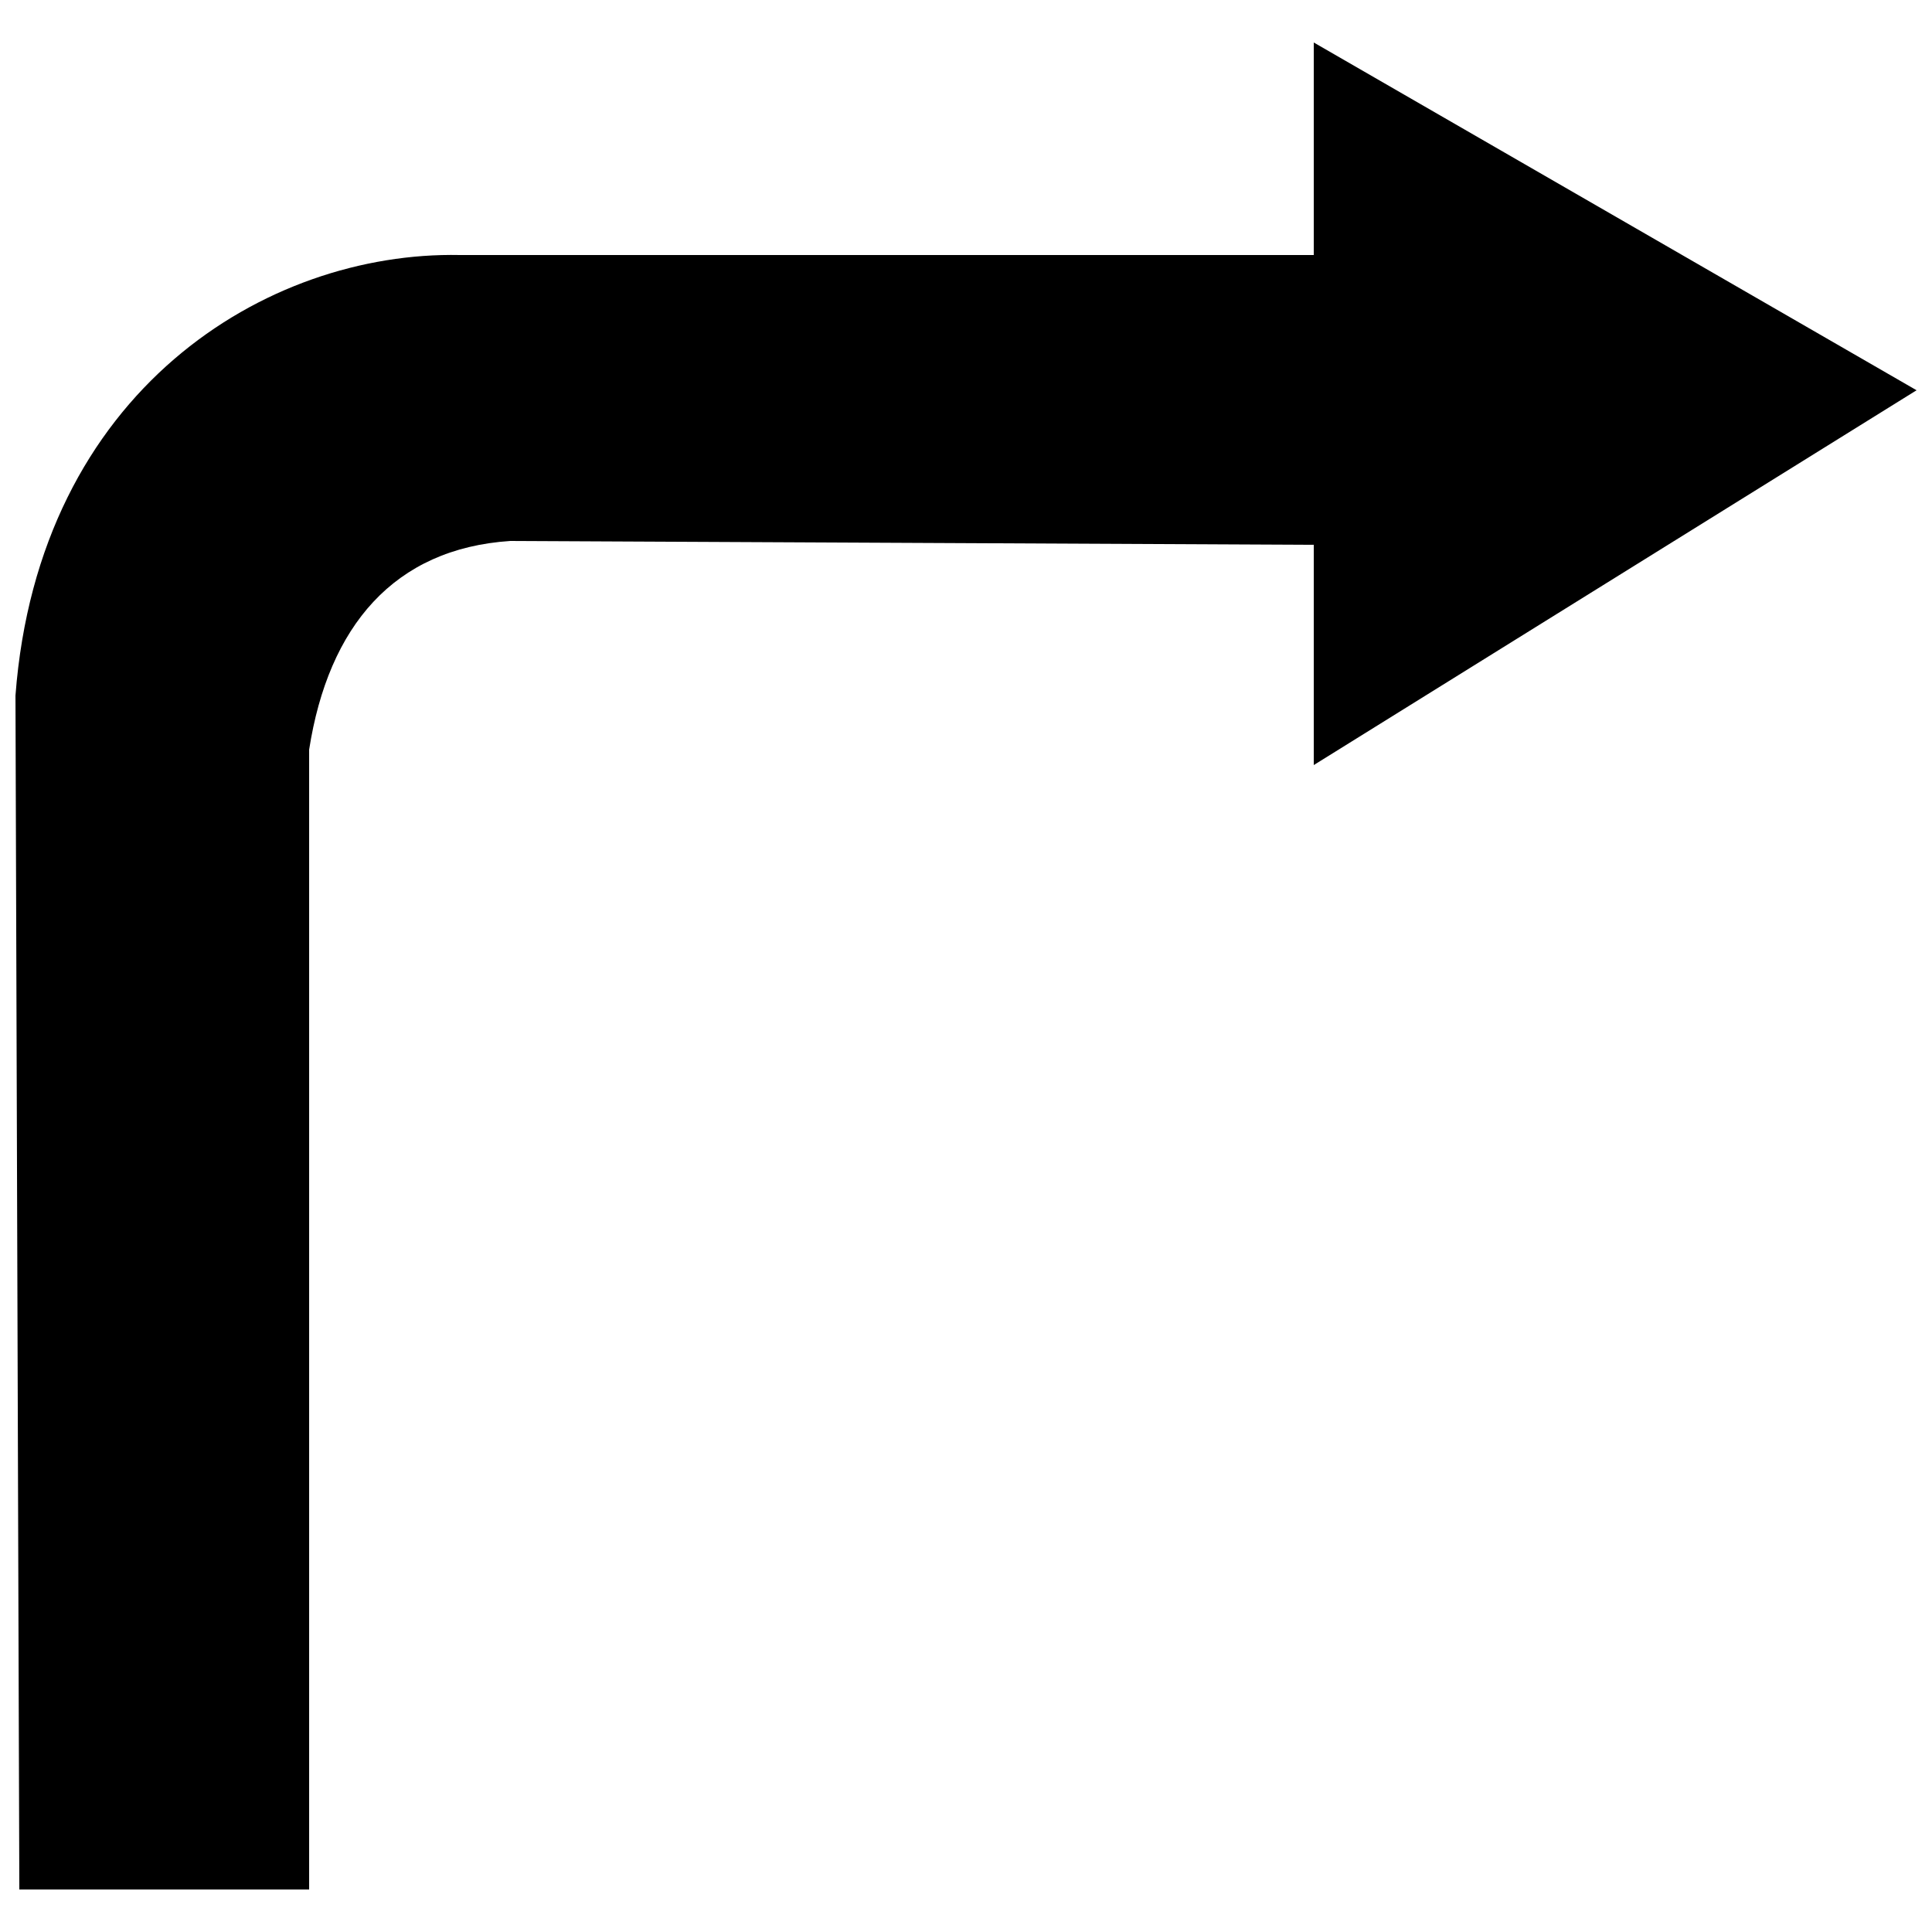 <?xml version="1.0" encoding="UTF-8"?>
<!-- The Best Svg Icon site in the world: iconSvg.co, Visit us! https://iconsvg.co -->
<svg width="800px" height="800px" version="1.1" viewBox="144 144 512 512" xmlns="http://www.w3.org/2000/svg">
 <defs>
  <clipPath id="a">
   <path d="m148.09 155h503.81v490h-503.81z"/>
  </clipPath>
 </defs>
 <g clip-path="url(#a)">
  <path d="m279.17 287.36 212.99 1.023v58.367l159.75-99.328-159.75-92.16v56.32h-226.3c-51.199-1.023-111.62 35.84-117.76 116.74l1.023 316.42h76.801v-302.08c5.121-32.77 22.527-53.25 53.25-55.297z" fill-rule="evenodd"/>
 </g>
</svg>